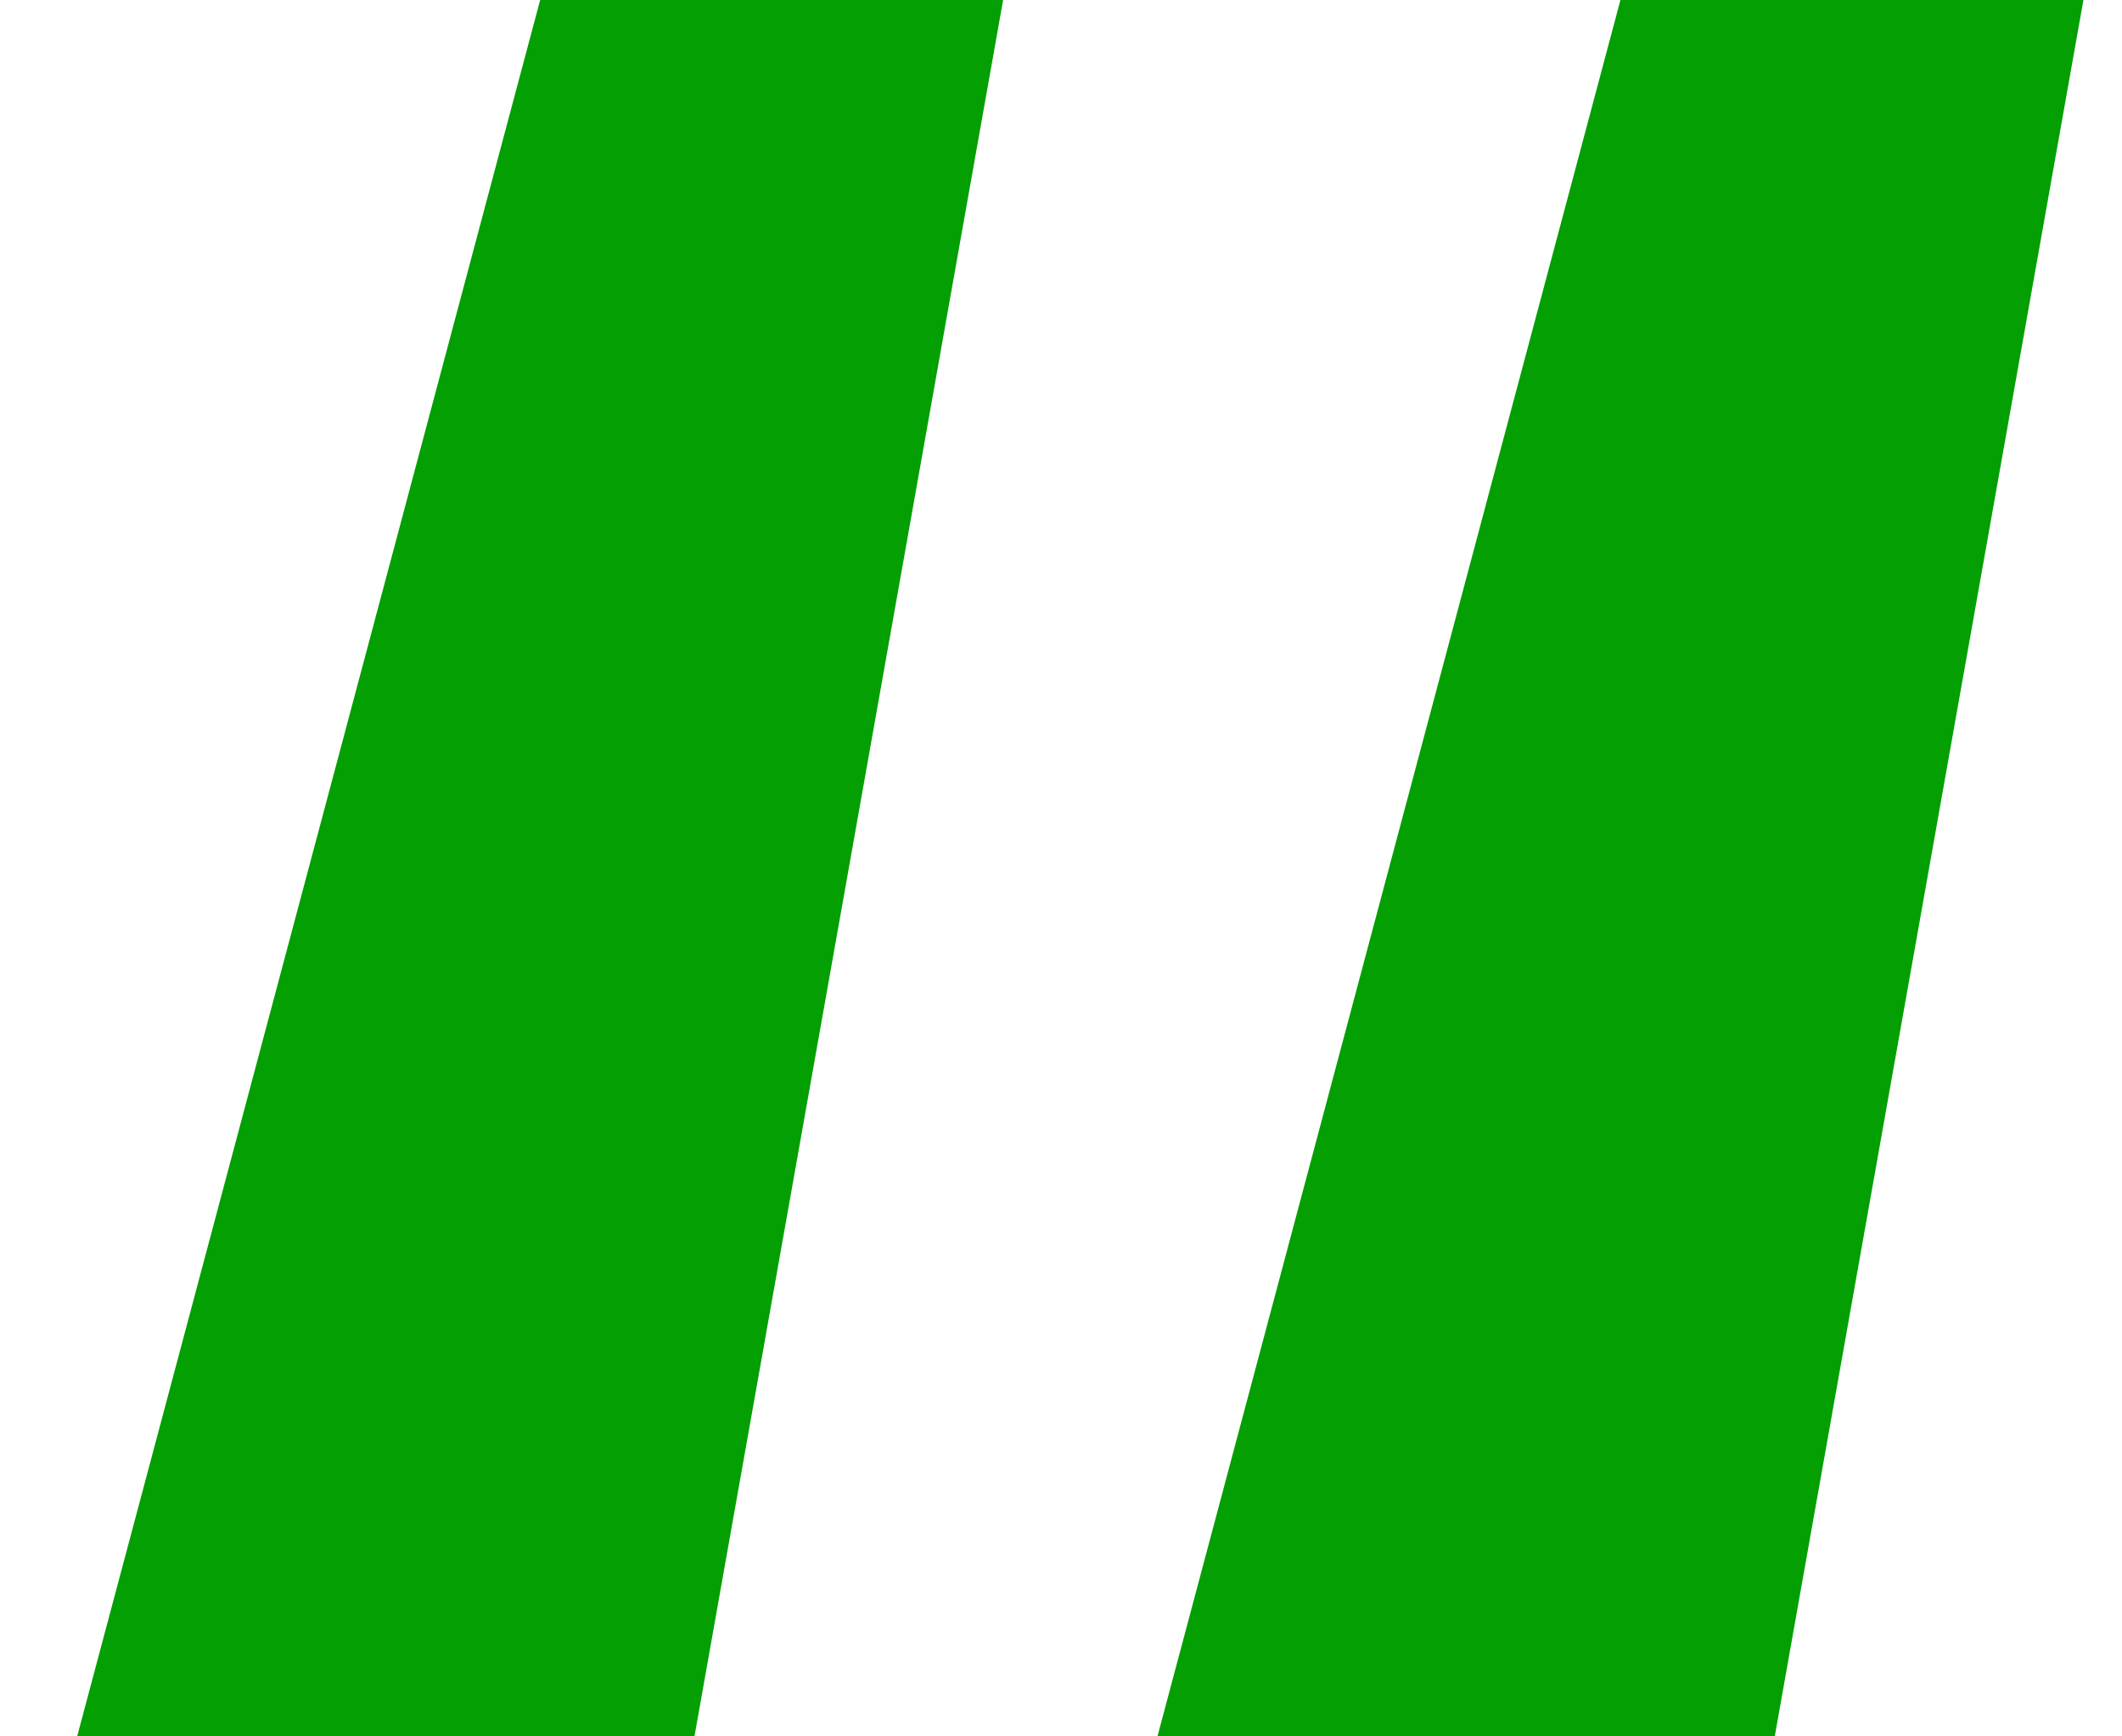 <?xml version="1.0" encoding="UTF-8"?> <svg xmlns="http://www.w3.org/2000/svg" width="22" height="18" viewBox="0 0 22 18" fill="none"> <path d="M0.8 18L5.6 0H10.4L7.2 18H0.8ZM12 18L16.8 0H21.6L18.4 18H12Z" fill="#039F03"></path> </svg> 